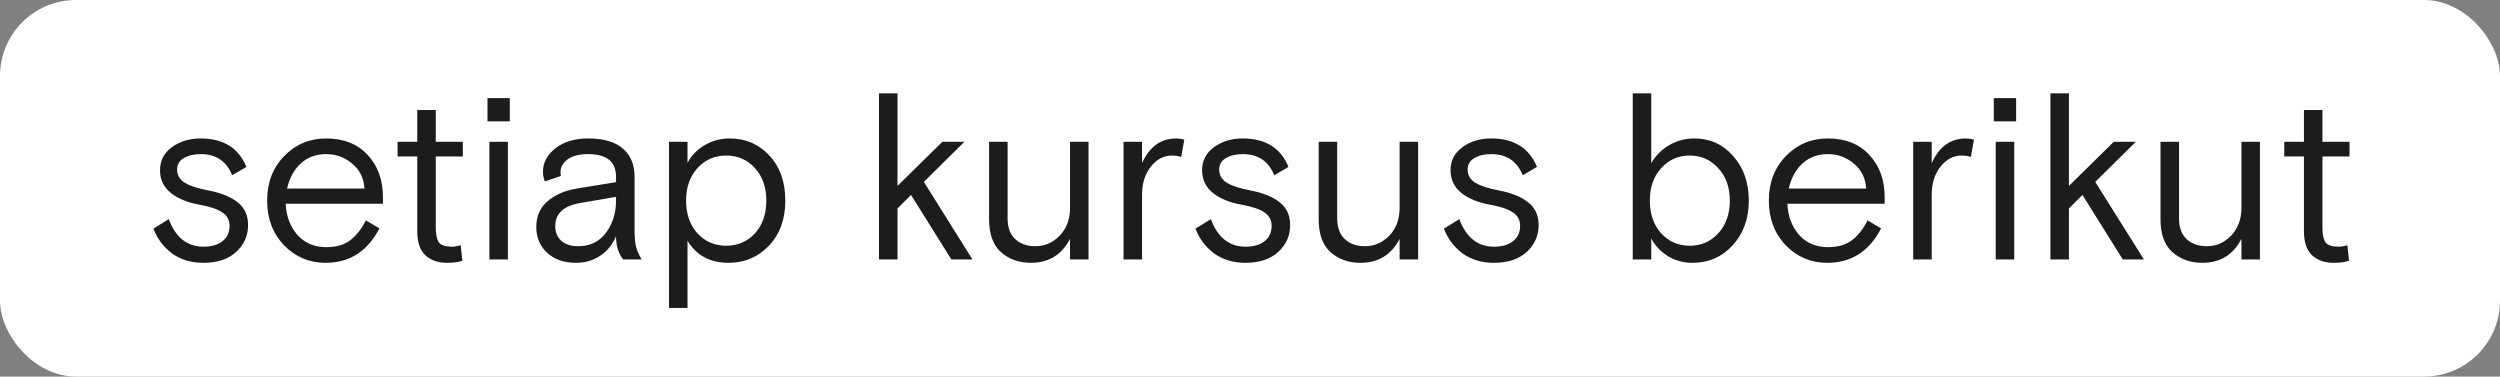 <?xml version="1.0" encoding="UTF-8"?> <svg xmlns="http://www.w3.org/2000/svg" width="790" height="119" viewBox="0 0 790 119" fill="none"><rect x="0" y="0" width="790" height="119" fill="#808080" stroke="none"/> <rect width="790" height="119" rx="24" fill="white"></rect> <path d="M55.966 53.575C55.966 55.375 56.791 56.775 58.441 57.775C60.091 58.775 62.566 59.575 65.866 60.175C69.966 60.975 73.066 62.25 75.166 64C77.316 65.7 78.391 68.075 78.391 71.125C78.391 74.475 77.141 77.3 74.641 79.6C72.141 81.9 68.691 83.05 64.291 83.05C60.391 83.05 57.066 82.05 54.316 80.05C51.616 78 49.666 75.4 48.466 72.25L53.341 69.25C55.491 75.05 59.141 77.95 64.291 77.95C66.841 77.95 68.841 77.375 70.291 76.225C71.791 75.075 72.541 73.45 72.541 71.35C72.541 69.55 71.791 68.15 70.291 67.15C68.791 66.1 66.366 65.275 63.016 64.675C59.316 64.025 56.316 62.8 54.016 61C51.716 59.15 50.566 56.75 50.566 53.8C50.566 50.75 51.816 48.325 54.316 46.525C56.816 44.675 59.841 43.75 63.391 43.75C70.591 43.75 75.416 46.75 77.866 52.75L73.366 55.375C71.566 50.925 68.266 48.7 63.466 48.7C61.266 48.7 59.466 49.125 58.066 49.975C56.666 50.775 55.966 51.975 55.966 53.575ZM121.017 64.375H90.267C90.467 68.375 91.717 71.675 94.017 74.275C96.317 76.825 99.342 78.1 103.092 78.1C106.242 78.1 108.767 77.375 110.667 75.925C112.617 74.425 114.267 72.325 115.617 69.625L119.892 72.175C116.142 79.425 110.467 83.05 102.867 83.05C97.717 83.05 93.342 81.2 89.742 77.5C86.192 73.75 84.417 69.05 84.417 63.4C84.417 57.7 86.217 53 89.817 49.3C93.417 45.6 97.842 43.75 103.092 43.75C108.592 43.75 112.942 45.475 116.142 48.925C119.392 52.375 121.017 56.85 121.017 62.35V64.375ZM103.092 48.7C99.842 48.7 97.142 49.7 94.992 51.7C92.892 53.65 91.467 56.275 90.717 59.575H115.167C114.967 56.275 113.667 53.65 111.267 51.7C108.917 49.7 106.192 48.7 103.092 48.7ZM125.63 49.45V44.8H131.855V34.75H137.705V44.8H146.255V49.45H137.705V71.95C137.705 74.1 138.03 75.65 138.68 76.6C139.38 77.5 140.755 77.95 142.805 77.95C143.555 77.95 144.48 77.8 145.58 77.5L146.105 82.375C145.005 82.825 143.355 83.05 141.155 83.05C138.455 83.05 136.23 82.275 134.48 80.725C132.73 79.125 131.855 76.575 131.855 73.075V49.45H125.63ZM154.643 82V44.8H160.493V82H154.643ZM154.043 38.35V31H161.093V38.35H154.043ZM202.769 82H196.919C195.419 80.1 194.669 77.65 194.669 74.65C193.519 77.35 191.819 79.425 189.569 80.875C187.369 82.325 184.844 83.05 181.994 83.05C178.244 83.05 175.219 82 172.919 79.9C170.619 77.75 169.469 75.025 169.469 71.725C169.469 68.325 170.644 65.625 172.994 63.625C175.344 61.575 178.444 60.225 182.294 59.575L194.669 57.55V55.9C194.669 51.1 191.744 48.7 185.894 48.7C183.094 48.7 180.919 49.25 179.369 50.35C177.869 51.45 177.119 52.825 177.119 54.475C177.119 54.975 177.169 55.35 177.269 55.6L172.169 57.325C171.769 56.275 171.569 55.275 171.569 54.325C171.569 51.425 172.869 48.95 175.469 46.9C178.119 44.8 181.594 43.75 185.894 43.75C190.744 43.75 194.394 44.825 196.844 46.975C199.294 49.075 200.519 52.05 200.519 55.9V72.7C200.519 74.85 200.669 76.575 200.969 77.875C201.269 79.125 201.869 80.5 202.769 82ZM182.669 77.8C186.419 77.8 189.344 76.4 191.444 73.6C193.594 70.75 194.669 67.325 194.669 63.325V62.2L183.344 64.15C178.094 65.05 175.469 67.475 175.469 71.425C175.469 73.375 176.094 74.925 177.344 76.075C178.644 77.225 180.419 77.8 182.669 77.8ZM211.406 97.3V44.8H217.256V51.475C218.456 49.175 220.231 47.325 222.581 45.925C224.981 44.475 227.656 43.75 230.606 43.75C235.606 43.75 239.781 45.55 243.131 49.15C246.481 52.75 248.156 57.5 248.156 63.4C248.156 69.25 246.431 74 242.981 77.65C239.531 81.25 235.281 83.05 230.231 83.05C224.381 83.05 220.056 80.725 217.256 76.075V97.3H211.406ZM238.556 53.125C236.156 50.475 233.131 49.15 229.481 49.15C225.831 49.15 222.806 50.475 220.406 53.125C218.006 55.725 216.806 59.15 216.806 63.4C216.806 67.65 218.006 71.1 220.406 73.75C222.806 76.35 225.831 77.65 229.481 77.65C233.131 77.65 236.156 76.35 238.556 73.75C240.956 71.1 242.156 67.65 242.156 63.4C242.156 59.15 240.956 55.725 238.556 53.125ZM283.613 29.5V58.75L297.788 44.8H304.763L291.938 57.475L307.313 82H300.638L287.888 61.6L283.613 65.875V82H277.763V29.5H283.613ZM312.553 69.325V44.8H318.403V69.025C318.403 71.875 319.203 74.05 320.803 75.55C322.403 77.05 324.528 77.8 327.178 77.8C330.178 77.8 332.753 76.675 334.903 74.425C337.053 72.175 338.128 69.25 338.128 65.65V44.8H343.978V82H338.128V75.475C335.528 80.525 331.403 83.05 325.753 83.05C322.003 83.05 318.853 81.925 316.303 79.675C313.803 77.425 312.553 73.975 312.553 69.325ZM374.233 44.125L373.258 49.6C372.358 49.3 371.383 49.15 370.333 49.15C367.733 49.15 365.508 50.325 363.658 52.675C361.808 54.975 360.883 57.975 360.883 61.675V82H355.033V44.8H360.883V51.55C363.233 46.35 366.833 43.75 371.683 43.75C372.483 43.75 373.333 43.875 374.233 44.125ZM385.263 53.575C385.263 55.375 386.088 56.775 387.738 57.775C389.388 58.775 391.863 59.575 395.163 60.175C399.263 60.975 402.363 62.25 404.463 64C406.613 65.7 407.688 68.075 407.688 71.125C407.688 74.475 406.438 77.3 403.938 79.6C401.438 81.9 397.988 83.05 393.588 83.05C389.688 83.05 386.363 82.05 383.613 80.05C380.913 78 378.963 75.4 377.763 72.25L382.638 69.25C384.788 75.05 388.438 77.95 393.588 77.95C396.138 77.95 398.138 77.375 399.588 76.225C401.088 75.075 401.838 73.45 401.838 71.35C401.838 69.55 401.088 68.15 399.588 67.15C398.088 66.1 395.663 65.275 392.313 64.675C388.613 64.025 385.613 62.8 383.313 61C381.013 59.15 379.863 56.75 379.863 53.8C379.863 50.75 381.113 48.325 383.613 46.525C386.113 44.675 389.138 43.75 392.688 43.75C399.888 43.75 404.713 46.75 407.163 52.75L402.663 55.375C400.863 50.925 397.563 48.7 392.763 48.7C390.563 48.7 388.763 49.125 387.363 49.975C385.963 50.775 385.263 51.975 385.263 53.575ZM416.703 69.325V44.8H422.553V69.025C422.553 71.875 423.353 74.05 424.953 75.55C426.553 77.05 428.678 77.8 431.328 77.8C434.328 77.8 436.903 76.675 439.053 74.425C441.203 72.175 442.278 69.25 442.278 65.65V44.8H448.128V82H442.278V75.475C439.678 80.525 435.553 83.05 429.903 83.05C426.153 83.05 423.003 81.925 420.453 79.675C417.953 77.425 416.703 73.975 416.703 69.325ZM463.778 53.575C463.778 55.375 464.603 56.775 466.253 57.775C467.903 58.775 470.378 59.575 473.678 60.175C477.778 60.975 480.878 62.25 482.978 64C485.128 65.7 486.203 68.075 486.203 71.125C486.203 74.475 484.953 77.3 482.453 79.6C479.953 81.9 476.503 83.05 472.103 83.05C468.203 83.05 464.878 82.05 462.128 80.05C459.428 78 457.478 75.4 456.278 72.25L461.153 69.25C463.303 75.05 466.953 77.95 472.103 77.95C474.653 77.95 476.653 77.375 478.103 76.225C479.603 75.075 480.353 73.45 480.353 71.35C480.353 69.55 479.603 68.15 478.103 67.15C476.603 66.1 474.178 65.275 470.828 64.675C467.128 64.025 464.128 62.8 461.828 61C459.528 59.15 458.378 56.75 458.378 53.8C458.378 50.75 459.628 48.325 462.128 46.525C464.628 44.675 467.653 43.75 471.203 43.75C478.403 43.75 483.228 46.75 485.678 52.75L481.178 55.375C479.378 50.925 476.078 48.7 471.278 48.7C469.078 48.7 467.278 49.125 465.878 49.975C464.478 50.775 463.778 51.975 463.778 53.575ZM515.947 82V29.5H521.797V51.55C523.197 49.15 525.097 47.25 527.497 45.85C529.897 44.45 532.547 43.75 535.447 43.75C540.347 43.75 544.422 45.6 547.672 49.3C550.972 53 552.622 57.7 552.622 63.4C552.622 69.1 550.922 73.8 547.522 77.5C544.172 81.2 539.922 83.05 534.772 83.05C531.872 83.05 529.272 82.325 526.972 80.875C524.672 79.425 522.947 77.575 521.797 75.325V82H515.947ZM524.947 73.75C527.347 76.35 530.347 77.65 533.947 77.65C537.547 77.65 540.547 76.35 542.947 73.75C545.397 71.1 546.622 67.65 546.622 63.4C546.622 59.15 545.397 55.725 542.947 53.125C540.547 50.475 537.547 49.15 533.947 49.15C530.347 49.15 527.347 50.475 524.947 53.125C522.547 55.725 521.347 59.15 521.347 63.4C521.347 67.65 522.547 71.1 524.947 73.75ZM595.553 64.375H564.803C565.003 68.375 566.253 71.675 568.553 74.275C570.853 76.825 573.878 78.1 577.628 78.1C580.778 78.1 583.303 77.375 585.203 75.925C587.153 74.425 588.803 72.325 590.153 69.625L594.428 72.175C590.678 79.425 585.003 83.05 577.403 83.05C572.253 83.05 567.878 81.2 564.278 77.5C560.728 73.75 558.953 69.05 558.953 63.4C558.953 57.7 560.753 53 564.353 49.3C567.953 45.6 572.378 43.75 577.628 43.75C583.128 43.75 587.478 45.475 590.678 48.925C593.928 52.375 595.553 56.85 595.553 62.35V64.375ZM577.628 48.7C574.378 48.7 571.678 49.7 569.528 51.7C567.428 53.65 566.003 56.275 565.253 59.575H589.703C589.503 56.275 588.203 53.65 585.803 51.7C583.453 49.7 580.728 48.7 577.628 48.7ZM623.77 44.125L622.795 49.6C621.895 49.3 620.92 49.15 619.87 49.15C617.27 49.15 615.045 50.325 613.195 52.675C611.345 54.975 610.42 57.975 610.42 61.675V82H604.57V44.8H610.42V51.55C612.77 46.35 616.37 43.75 621.22 43.75C622.02 43.75 622.87 43.875 623.77 44.125ZM630.644 82V44.8H636.494V82H630.644ZM630.044 38.35V31H637.094V38.35H630.044ZM653.779 29.5V58.75L667.954 44.8H674.929L662.104 57.475L677.479 82H670.804L658.054 61.6L653.779 65.875V82H647.929V29.5H653.779ZM682.719 69.325V44.8H688.569V69.025C688.569 71.875 689.369 74.05 690.969 75.55C692.569 77.05 694.694 77.8 697.344 77.8C700.344 77.8 702.919 76.675 705.069 74.425C707.219 72.175 708.294 69.25 708.294 65.65V44.8H714.144V82H708.294V75.475C705.694 80.525 701.569 83.05 695.919 83.05C692.169 83.05 689.019 81.925 686.469 79.675C683.969 77.425 682.719 73.975 682.719 69.325ZM721.821 49.45V44.8H728.046V34.75H733.896V44.8H742.446V49.45H733.896V71.95C733.896 74.1 734.221 75.65 734.871 76.6C735.571 77.5 736.946 77.95 738.996 77.95C739.746 77.95 740.671 77.8 741.771 77.5L742.296 82.375C741.196 82.825 739.546 83.05 737.346 83.05C734.646 83.05 732.421 82.275 730.671 80.725C728.921 79.125 728.046 76.575 728.046 73.075V49.45H721.821Z" fill="#1C1C1C"></path> </svg> 